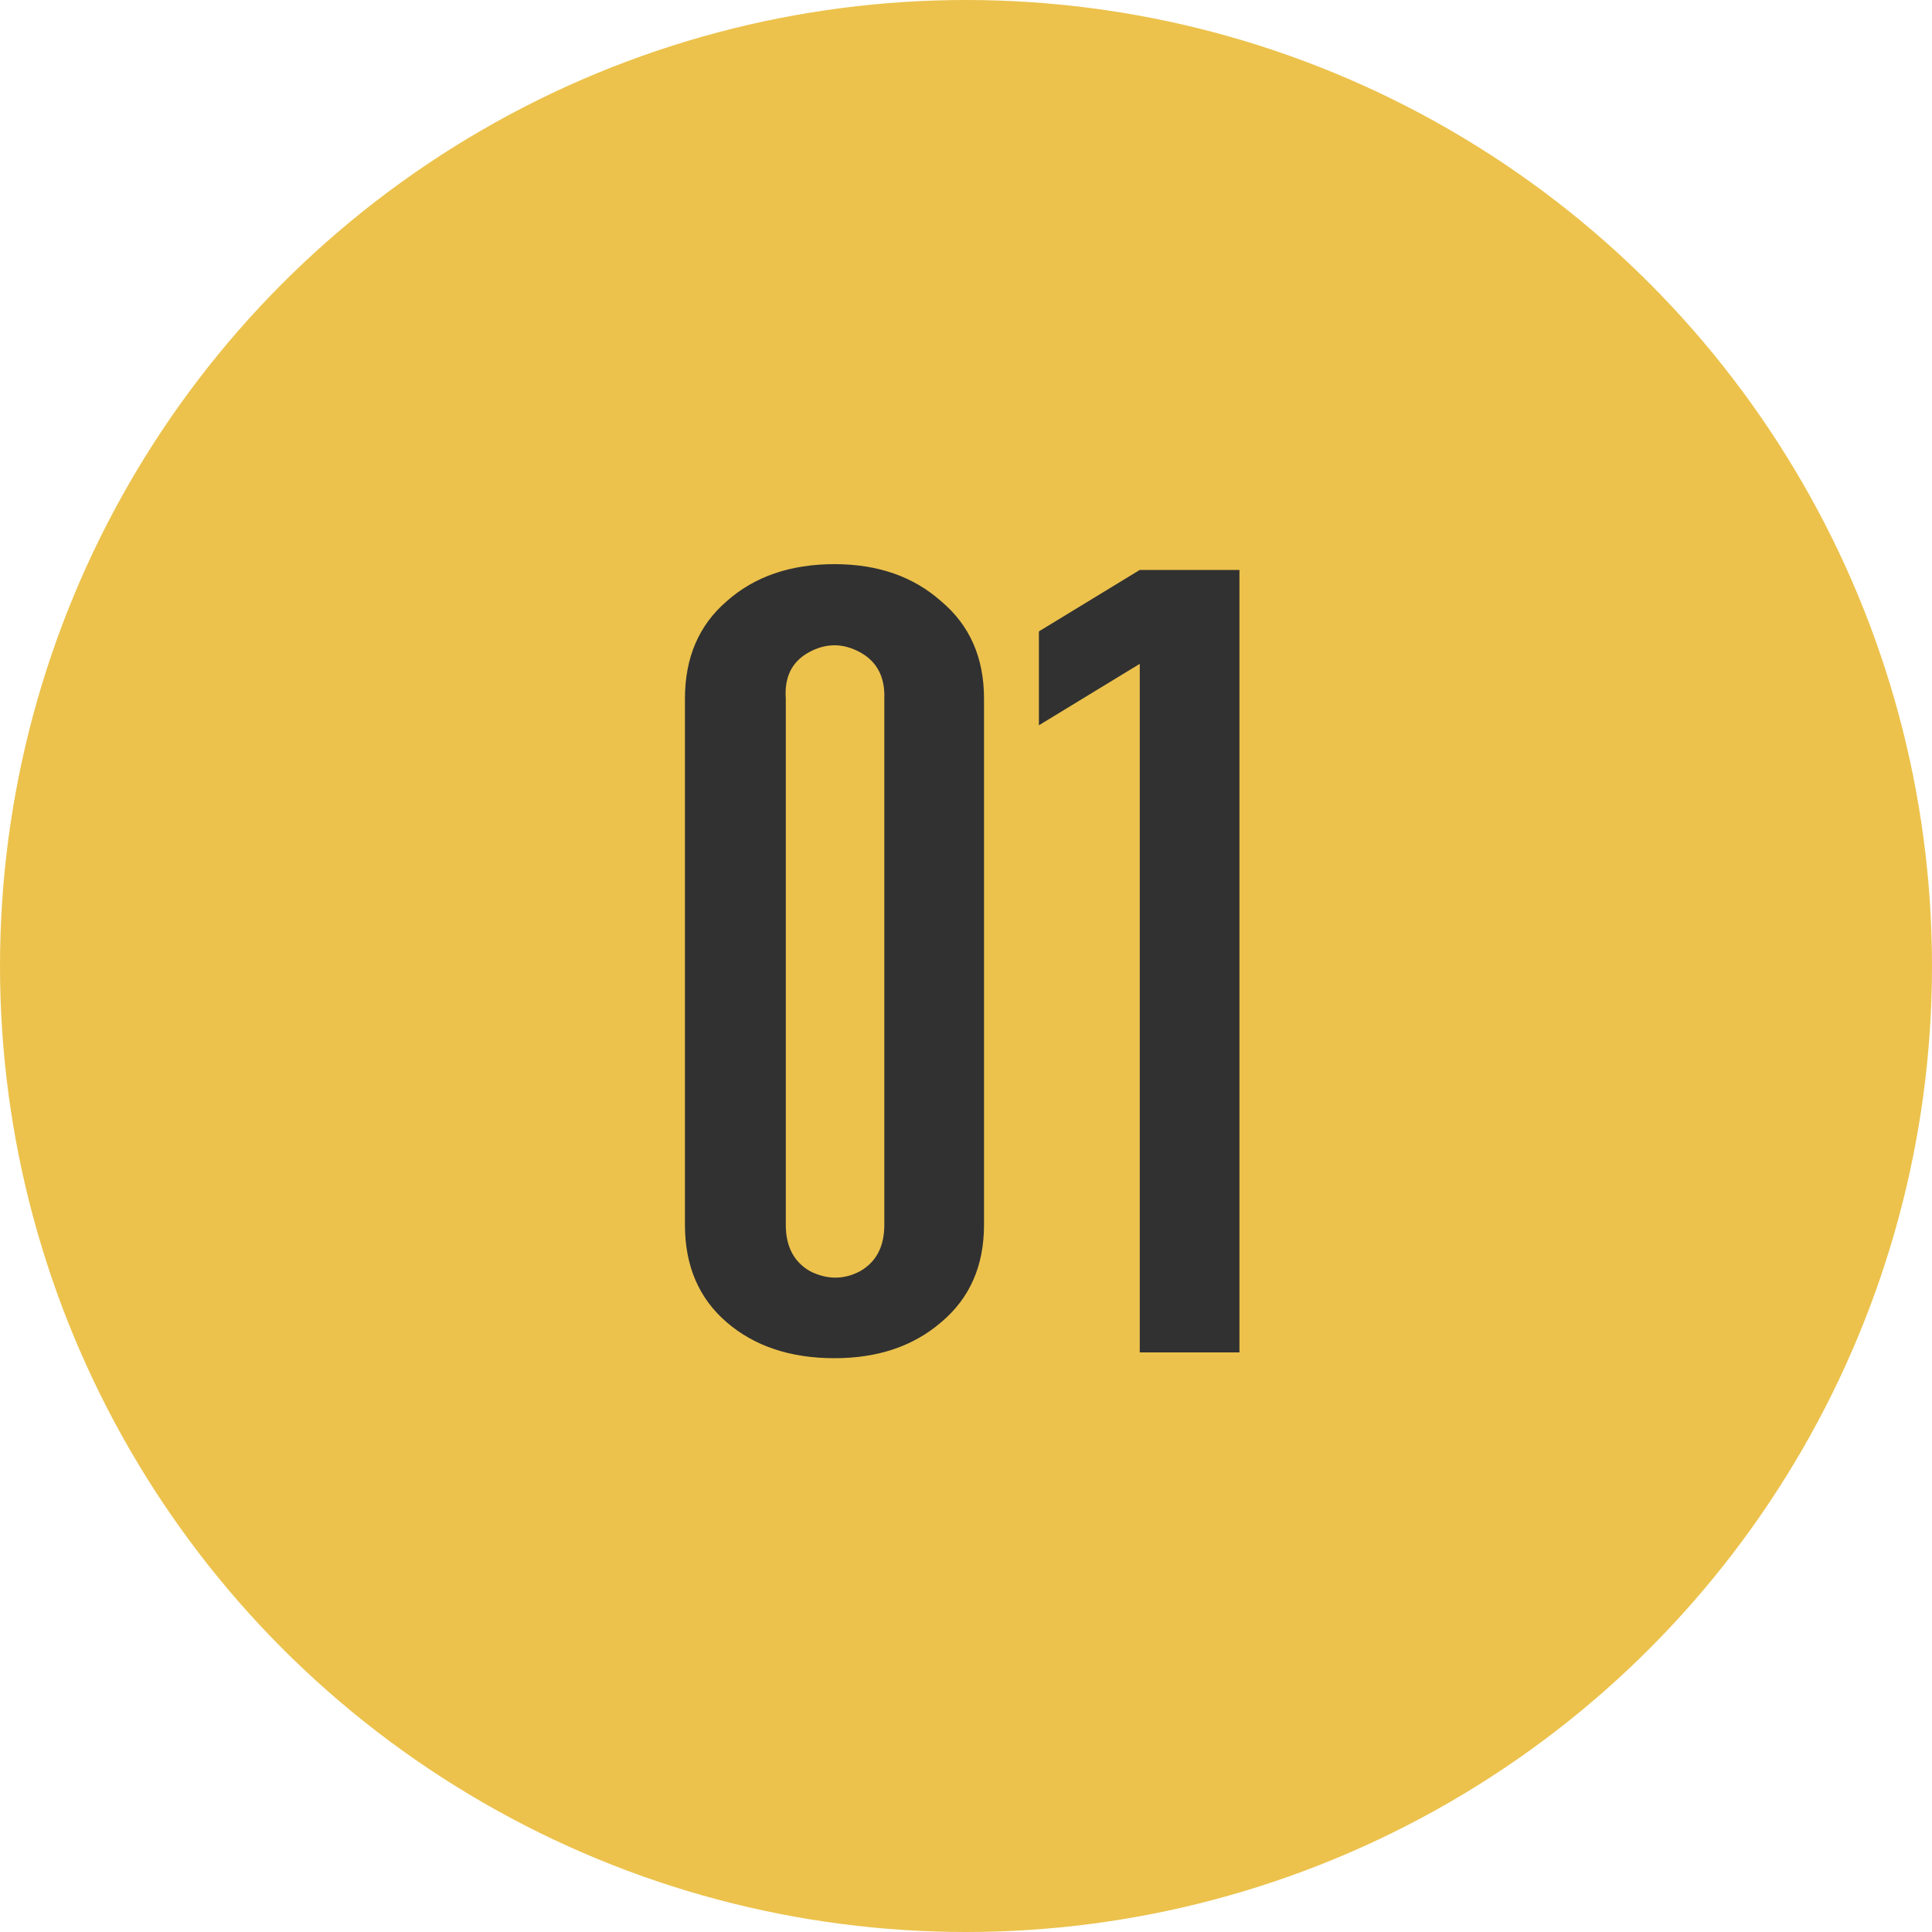 <?xml version="1.0" encoding="UTF-8"?> <svg xmlns="http://www.w3.org/2000/svg" width="160" height="160" viewBox="0 0 160 160" fill="none"> <circle cx="80" cy="80" r="80" fill="#ECC24C"></circle> <path d="M69.108 46.72C72.692 46.72 75.636 47.744 77.94 49.792C80.308 51.776 81.492 54.464 81.492 57.856V101.44C81.492 104.832 80.308 107.52 77.94 109.504C75.636 111.488 72.692 112.48 69.108 112.48C65.46 112.48 62.484 111.488 60.18 109.504C57.876 107.52 56.724 104.832 56.724 101.44V57.856C56.724 54.464 57.876 51.776 60.18 49.792C62.484 47.744 65.46 46.72 69.108 46.72ZM65.076 57.856V101.44C65.076 103.232 65.748 104.512 67.092 105.28C68.5 105.984 69.876 105.984 71.22 105.28C72.564 104.512 73.236 103.232 73.236 101.44V57.856C73.3 56.064 72.628 54.784 71.22 54.016C69.812 53.248 68.404 53.248 66.996 54.016C65.588 54.784 64.948 56.064 65.076 57.856ZM94.39 54.976L86.038 60.064V52.288L94.39 47.2H102.646V112H94.39V54.976Z" fill="#313131"></path> </svg> 